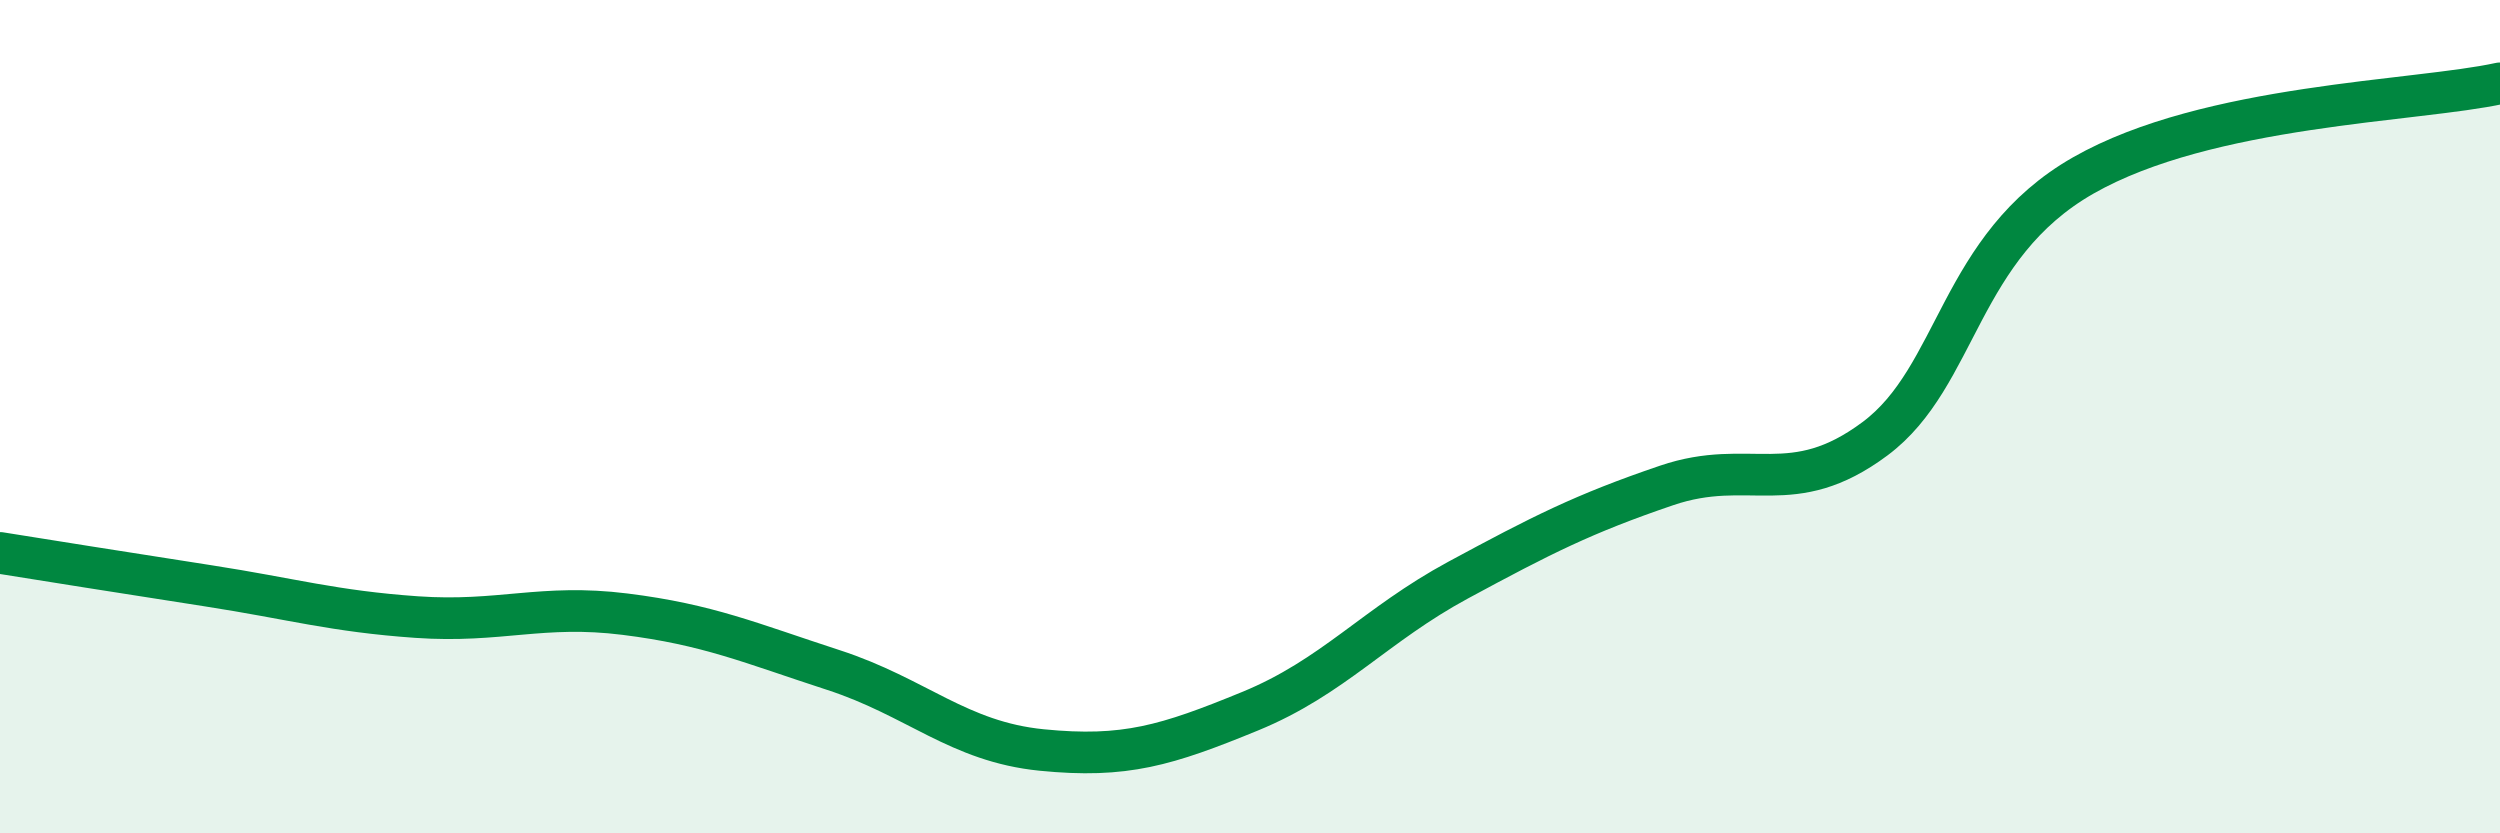 
    <svg width="60" height="20" viewBox="0 0 60 20" xmlns="http://www.w3.org/2000/svg">
      <path
        d="M 0,13.27 C 1,13.43 3,13.75 5,14.06 C 7,14.37 8,14.67 10,14.81 C 12,14.95 13,14.49 15,14.74 C 17,14.99 18,15.43 20,16.08 C 22,16.73 23,17.8 25,18 C 27,18.2 28,17.89 30,17.07 C 32,16.25 33,15 35,13.92 C 37,12.84 38,12.33 40,11.65 C 42,10.97 43,12.02 45,10.53 C 47,9.04 47,5.92 50,4.21 C 53,2.5 58,2.44 60,2L60 20L0 20Z"
        fill="#008740"
        opacity="0.1"
        stroke-linecap="round"
        stroke-linejoin="round"
      />
      <path
        d="M 0,13.27 C 1,13.43 3,13.75 5,14.06 C 7,14.37 8,14.67 10,14.81 C 12,14.95 13,14.49 15,14.74 C 17,14.99 18,15.43 20,16.08 C 22,16.73 23,17.8 25,18 C 27,18.2 28,17.89 30,17.07 C 32,16.25 33,15 35,13.92 C 37,12.84 38,12.33 40,11.65 C 42,10.97 43,12.02 45,10.53 C 47,9.04 47,5.92 50,4.21 C 53,2.5 58,2.44 60,2"
        stroke="#008740"
        stroke-width="1"
        fill="none"
        stroke-linecap="round"
        stroke-linejoin="round"
      />
    </svg>
  